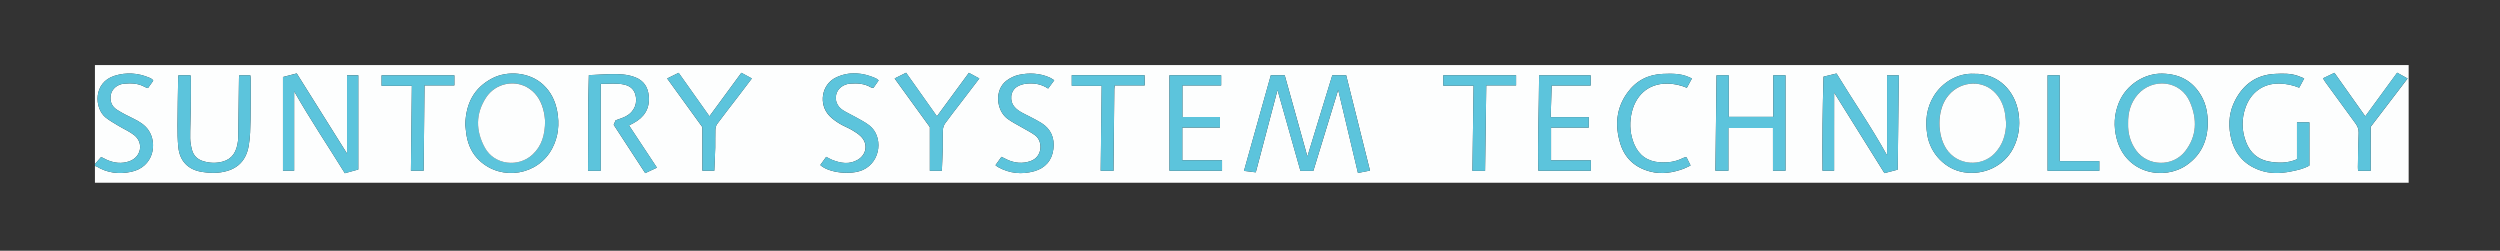 <?xml version="1.0" encoding="utf-8"?>
<!-- Generator: Adobe Illustrator 23.0.1, SVG Export Plug-In . SVG Version: 6.00 Build 0)  -->
<svg version="1.1" id="Layer_1" xmlns="http://www.w3.org/2000/svg" xmlns:xlink="http://www.w3.org/1999/xlink" x="0px" y="0px"
	 viewBox="0 0 612 61.38" style="enable-background:new 0 0 612 61.38;" xml:space="preserve">
<rect x="0" y="0" width="612" height="61.38" fill="#333333" stroke="none"/>
<style type="text/css">
	.st0{fill:#FDFEFE;}
	.st1{fill:#5CC4DC;}
</style>
<g>
	<g>
		<path class="st0" d="M23.24,40.17c0-8.08,0-16.16,0-24.24c188.8,0,377.6,0,566.4,0c0,9.6,0,19.2,0,28.8c-188.8,0-377.6,0-566.4,0
			c0-1.36,0-2.72,0-4.08c0.12,0.02,0.25,0.01,0.35,0.07c2.66,1.63,5.54,1.98,8.52,1.34c5.49-1.17,6.47-6.89,4.26-10.16
			c-0.89-1.32-2.23-2.13-3.65-2.83c-1.39-0.68-2.8-1.37-4.1-2.21c-1.34-0.86-1.8-2.21-1.47-3.77c0.28-1.34,1.6-2.44,3.12-2.59
			c1.8-0.18,3.59-0.13,5.23,0.81c0.19,0.11,0.43,0.15,0.72,0.25c0.46-0.64,0.89-1.23,1.3-1.81c-0.16-0.2-0.21-0.32-0.31-0.38
			c-0.2-0.13-0.41-0.25-0.63-0.34c-2.78-1.18-5.64-1.38-8.52-0.48c-5.29,1.65-5.01,7.94-2.2,10.21c0.98,0.79,2.11,1.41,3.2,2.07
			c1.26,0.76,2.65,1.35,3.79,2.25c2.39,1.89,1.72,5.36-1.16,6.39c-1.9,0.68-3.76,0.45-5.57-0.36c-0.46-0.21-0.91-0.45-1.36-0.68
			C24.22,39.05,23.73,39.61,23.24,40.17z M329.54,18.42c-1.2,0-2.27,0-3.39,0c-2.06,6.73-4.11,13.42-6.1,19.89
			c-1.82-6.54-3.69-13.23-5.55-19.89c-1.25,0-2.32,0-3.4,0c-2.19,7.79-4.36,15.53-6.57,23.41c0.96,0.12,1.85,0.23,2.89,0.36
			c1.79-6.79,3.56-13.48,5.32-20.17c1.88,6.63,3.74,13.2,5.61,19.81c1.07,0,2.06,0,3.16,0c2.02-6.6,4.05-13.21,6.08-19.83
			c1.62,6.8,3.23,13.55,4.84,20.34c1.05-0.21,1.93-0.38,2.95-0.58C333.41,33.93,331.49,26.22,329.54,18.42z M72.01,22.36
			C76,29.35,80.34,35.81,84.42,42.4c1.22-0.34,2.24-0.62,3.29-0.91c0-7.78,0-15.43,0-23.06c-0.95,0-1.81,0-2.76,0
			c0,6.45,0,12.82,0,19.16c-4.11-6.56-8.21-13.08-12.31-19.62c-1.22,0.32-2.24,0.58-3.37,0.88c0,7.72,0,15.32,0,22.94
			c0.89,0,1.75,0,2.74,0C72.01,35.35,72.01,28.98,72.01,22.36z M449,22.67c4.09,6.55,8.2,13.12,12.31,19.71
			c1.16-0.3,2.19-0.57,3.25-0.85c0.09-7.74,0.18-15.42,0.27-23.09c-1.07,0-1.93,0-2.89,0c0,6.52,0,12.96,0,19.58
			c-3.85-6.98-8.3-13.35-12.36-20.03c-1.13,0.28-2.16,0.53-3.19,0.78c-0.22,7.76-0.32,15.4-0.24,23.02c1.01,0,1.87,0,2.84,0
			c0-3.27,0-6.46,0-9.65C449,28.96,449,25.78,449,22.67z M113.9,30.5c0.08,0.68,0.15,1.68,0.31,2.65c0.4,2.38,1.41,4.52,3.17,6.16
			c5.44,5.07,14.32,3.6,17.78-2.95c1.53-2.9,1.84-5.96,1.24-9.15c-0.47-2.51-1.54-4.7-3.4-6.44c-3.34-3.13-8.76-3.55-12.52-1.58
			C116.08,21.49,114.04,25.28,113.9,30.5z M540.46,30.17c0-2.4-0.42-4.71-1.64-6.79c-2.12-3.61-5.31-5.27-9.52-5.36
			c-4.14-0.08-8.73,2.57-10.59,7.1c-1.18,2.86-1.33,5.8-0.55,8.79c2.23,8.64,11.6,10.34,17.13,6.5
			C538.84,37.94,540.41,34.43,540.46,30.17z M483.3,18.07c-4.17-0.24-7.96,2.26-9.9,5.44c-1.8,2.94-2.14,6.1-1.61,9.44
			c0.73,4.65,4.4,8.48,8.98,9.22c4.87,0.78,9.82-1.5,12.06-5.88c1.34-2.63,1.73-5.4,1.34-8.35
			C493.39,22.22,489.09,17.92,483.3,18.07z M434.02,31.33c0,3.57,0,7.02,0,10.47c1.03,0,1.97,0,3.07,0c0-7.84,0-15.6,0-23.37
			c-0.96,0-1.9,0-3,0c0,3.45,0,6.82,0,10.18c-3.74,0-7.31,0-10.9,0c0-3.46,0-6.83,0-10.17c-1.03,0-1.97,0-2.99,0
			c-0.09,7.85-0.18,15.61-0.27,23.36c1.16,0,2.1,0,3.18,0c0-3.54,0-6.99,0-10.46C426.81,31.33,430.36,31.33,434.02,31.33z
			 M147.06,20.53c2.12,0.01,3.98-0.25,5.83,0.2c1.2,0.29,2.13,0.94,2.55,2.14c0.78,2.23-0.09,4.47-2.2,5.59
			c-0.76,0.41-1.61,0.64-2.55,1c-0.13,0.32-0.31,0.74-0.46,1.09c2.62,4.01,5.16,7.91,7.72,11.83c1.01-0.47,1.9-0.89,2.86-1.34
			c-2.31-3.49-4.56-6.9-6.83-10.34c0.44-0.23,0.76-0.39,1.08-0.56c2.64-1.41,4.04-3.54,3.76-6.62c-0.2-2.16-1.2-3.76-3.28-4.58
			c-1.98-0.79-4.04-0.83-6.12-0.79c-1.31,0.03-2.63,0.12-3.94,0.18c-0.39,0.02-0.78,0.04-1.33,0.06
			c-0.28,7.83-0.11,15.59-0.21,23.42c1.07,0,2,0,3.11,0C147.06,34.75,147.06,27.73,147.06,20.53z M43.68,18.42
			c-0.03,0.29-0.06,0.52-0.07,0.75c-0.06,3.83-0.14,7.66-0.16,11.49c-0.01,1.79,0.02,3.59,0.2,5.37c0.35,3.4,2.4,5.52,5.79,6.05
			c1.25,0.19,2.55,0.31,3.81,0.2c4.14-0.38,6.88-2.31,7.64-6.61c0.37-2.1,0.39-4.28,0.44-6.42c0.07-3.32,0.04-6.63,0.04-9.95
			c0-0.3-0.06-0.6-0.09-0.86c-0.97,0-1.83,0-2.72,0c-0.03,0.27-0.06,0.47-0.06,0.66c-0.06,4.43-0.11,8.86-0.17,13.29
			c-0.01,0.68,0.02,1.36-0.06,2.04c-0.32,2.69-1.37,4.48-3.75,5.13c-1.62,0.44-3.23,0.38-4.82-0.12c-1.35-0.42-2.3-1.32-2.68-2.68
			c-0.26-0.95-0.45-1.95-0.46-2.93c-0.02-2.35,0.11-4.7,0.13-7.06c0.03-2.64,0.02-5.28,0.03-7.91c0-0.15-0.07-0.29-0.11-0.44
			C45.62,18.42,44.68,18.42,43.68,18.42z M562.3,38.99c-2.3,1-4.57,0.96-6.82,0.56c-2.77-0.49-4.66-2.16-5.66-4.79
			c-1.09-2.83-1.11-5.71-0.09-8.54c1.26-3.49,4.19-5.84,8.23-5.77c1.7,0.03,3.3,0.37,4.88,1.01c0.42-0.77,0.79-1.46,1.23-2.27
			c-0.56-0.22-1.02-0.42-1.5-0.6c-1.81-0.66-3.7-0.6-5.57-0.51c-4.57,0.2-7.8,2.52-9.86,6.52c-1.36,2.64-1.67,5.48-1.15,8.38
			c0.77,4.26,3.11,7.26,7.28,8.71c2.46,0.86,4.94,0.79,7.44,0.3c1.59-0.31,3.19-0.65,4.63-1.46c0-3.56,0-7.06,0-10.59
			c-1.03,0-2,0-3.04,0C562.3,32.99,562.3,35.94,562.3,38.99z M286.28,41.8c4.26,0,8.55,0,12.87,0c0-0.86,0-1.64,0-2.56
			c-3.28,0-6.49,0-9.72,0c0-2.72,0-5.29,0-8.01c3.13,0,6.19,0,9.21,0c0-0.92,0-1.69,0-2.57c-3.12,0-6.14,0-9.18,0
			c0-2.61,0-5.1,0-7.73c3.21,0,6.35,0,9.48,0c0-0.91,0-1.69,0-2.5c-4.22,0-8.35,0-12.67,0C286.28,26.22,286.28,33.95,286.28,41.8z
			 M389.4,18.44c-4.24,0-8.41,0-12.63,0c-0.04,7.85-0.36,15.62-0.19,23.36c4.36,0,8.58,0,12.86,0c0-0.85,0-1.62,0-2.55
			c-3.27,0-6.48,0-9.74,0c0-2.72,0-5.3,0-8.01c3.12,0,6.17,0,9.23,0c0-0.91,0-1.68,0-2.57c-3.11,0-6.13,0-9.32,0
			c0.08-2.61,0.16-5.1,0.24-7.73c3.23,0,6.37,0,9.55,0C389.4,20.06,389.4,19.31,389.4,18.44z M258.08,19.65
			c-0.47-0.28-0.78-0.53-1.14-0.68c-2.42-1.06-4.96-1.19-7.5-0.65c-1.05,0.23-2.13,0.74-3,1.39c-3.11,2.33-2.52,7.29,0.13,9.32
			c1.13,0.86,2.45,1.48,3.68,2.21c1.06,0.63,2.19,1.17,3.17,1.9c1.87,1.39,1.9,5.25-1.19,6.31c-1.95,0.67-3.83,0.48-5.68-0.37
			c-0.43-0.2-0.85-0.42-1.39-0.69c-0.5,0.69-0.97,1.35-1.47,2.05c0.29,0.21,0.46,0.37,0.67,0.48c2.79,1.54,5.76,1.84,8.79,1
			c2.72-0.76,4.37-2.63,4.72-5.44c0.33-2.66-0.58-4.89-2.92-6.36c-0.98-0.61-2.02-1.13-3.04-1.66c-1.24-0.64-2.54-1.15-3.51-2.23
			c-1.34-1.49-1.11-3.97,0.59-5.02c0.65-0.4,1.47-0.64,2.23-0.72c1.89-0.21,3.73,0.08,5.36,1.19
			C257.09,21,257.53,20.39,258.08,19.65z M200.81,40.4c2.09,1.94,7.57,2.52,10.46,1.18c4.46-2.07,4.95-8.24,1.53-10.88
			c-1.03-0.8-2.23-1.39-3.37-2.04c-1.04-0.59-2.15-1.07-3.15-1.72c-1.39-0.92-1.94-2.4-1.57-3.85c0.36-1.42,1.73-2.49,3.37-2.61
			c1.77-0.13,3.51-0.05,5.1,0.9c0.16,0.09,0.37,0.1,0.61,0.16c0.44-0.64,0.86-1.23,1.3-1.86c-0.3-0.23-0.47-0.42-0.69-0.51
			c-3.21-1.42-6.51-1.73-9.72-0.21c-3.59,1.7-4.38,6.58-1.61,9.43c0.71,0.73,1.58,1.34,2.46,1.88c0.95,0.58,2.02,0.97,2.98,1.53
			c0.79,0.46,1.58,0.96,2.22,1.59c1.79,1.75,1.45,4.4-0.71,5.7c-2.08,1.25-4.21,0.88-6.31,0.05c-0.47-0.19-0.91-0.46-1.46-0.74
			C201.78,39.06,201.32,39.7,200.81,40.4z M412.87,38.52c-0.21-0.02-0.29-0.04-0.36-0.02c-0.19,0.06-0.38,0.12-0.56,0.21
			c-1.76,0.9-3.63,1.15-5.58,1.03c-2.99-0.19-5.12-1.65-6.3-4.39c-0.98-2.29-1.2-4.69-0.76-7.14c0.83-4.65,4.01-7.81,8.85-7.74
			c1.66,0.02,3.22,0.36,4.78,1.02c0.43-0.79,0.83-1.51,1.24-2.28c-0.33-0.15-0.58-0.26-0.84-0.37c-2.01-0.88-4.13-0.83-6.25-0.75
			c-3.66,0.14-6.63,1.7-8.75,4.67c-2.71,3.78-3.03,7.95-1.72,12.31c1.13,3.73,3.69,5.98,7.4,6.94c2.76,0.72,5.46,0.27,8.09-0.69
			c0.57-0.21,1.11-0.52,1.74-0.81C413.47,39.71,413.15,39.09,412.87,38.52z M580.35,41.82c0-3.71,0-7.37,0-10.78
			c3.11-4.07,6.03-7.89,9.03-11.82c-0.94-0.52-1.72-0.95-2.55-1.42c-2.67,3.65-5.26,7.19-7.81,10.68c-2.53-3.57-5.03-7.1-7.55-10.65
			c-1,0.48-1.87,0.89-2.8,1.34c0.25,0.4,0.38,0.65,0.54,0.87c2.46,3.39,4.92,6.78,7.4,10.15c0.51,0.7,0.82,1.4,0.79,2.31
			c-0.11,2.79-0.14,5.58-0.19,8.37c-0.01,0.31,0.03,0.61,0.05,0.96C578.28,41.82,579.21,41.82,580.35,41.82z M163.32,19.21
			c2.99,4.12,5.86,8.1,8.62,11.91c0,3.69,0,7.19,0,10.68c1.03,0,1.97,0,2.92,0c0.08-1.95,0.19-3.81,0.23-5.68
			c0.04-1.44-0.03-2.88,0.03-4.32c0.02-0.49,0.15-1.05,0.43-1.44c1.61-2.18,3.29-4.32,4.94-6.47c1.18-1.54,2.35-3.09,3.56-4.68
			c-0.89-0.48-1.69-0.92-2.56-1.39c-2.62,3.57-5.21,7.1-7.82,10.65c-2.53-3.57-5.02-7.08-7.54-10.64
			C165.21,18.28,164.32,18.72,163.32,19.21z M230.57,41.81c0.08-1.98,0.17-3.81,0.21-5.64c0.03-1.44-0.04-2.88,0.03-4.32
			c0.03-0.56,0.22-1.19,0.55-1.64c1.26-1.75,2.6-3.44,3.91-5.15c1.47-1.93,2.95-3.86,4.47-5.85c-0.9-0.48-1.72-0.92-2.56-1.38
			c-2.65,3.61-5.23,7.12-7.82,10.64c-2.55-3.61-5.04-7.11-7.55-10.66c-0.97,0.48-1.85,0.92-2.81,1.4c2.98,4.11,5.88,8.11,8.62,11.9
			c0,3.73,0,7.19,0,10.71C228.61,41.81,229.55,41.81,230.57,41.81z M103.71,41.8c0.07-7,0.14-13.89,0.21-20.89c2.51,0,4.89,0,7.31,0
			c0-0.89,0-1.67,0-2.47c-6,0-11.92,0-17.82,0c0,0.87,0,1.65,0,2.57c2.5,0,4.92,0,7.41,0c-0.08,7-0.15,13.86-0.23,20.79
			C101.63,41.8,102.57,41.8,103.71,41.8z M363.55,41.83c0.1-6.99,0.19-13.88,0.29-20.92c2.49,0,4.91,0,7.3,0c0-0.93,0-1.71,0-2.49
			c-5.99,0-11.89,0-17.83,0c0,0.85,0,1.63,0,2.55c2.48,0,4.89,0,7.42,0c-0.09,7.04-0.18,13.93-0.28,20.86
			C361.54,41.83,362.46,41.83,363.55,41.83z M272.6,41.82c0-0.58,0-1.01,0-1.45c0.06-6.19,0.12-12.38,0.19-18.58
			c0-0.26,0.07-0.52,0.13-0.89c2.44,0,4.82,0,7.31,0c0-0.51,0.01-0.9,0-1.29c-0.01-0.39-0.03-0.78-0.05-1.21
			c-5.99,0-11.89,0-17.81,0c0,0.87,0,1.67,0,2.59c2.48,0,4.86,0,7.32,0c-0.08,7-0.16,13.89-0.24,20.82
			C270.57,41.82,271.52,41.82,272.6,41.82z M504.2,39.45c0-2.47,0-4.77,0-7.08c0-2.36,0.02-4.72,0.02-7.08c0-2.29,0-4.57,0-6.87
			c-0.99,0-1.9,0-2.97,0c0,7.83,0,15.59,0,23.39c4.18,0,8.4,0,12.66,0c0-0.81,0-1.54,0-2.36C510.69,39.45,507.54,39.45,504.2,39.45z
			"/>
		<path class="st1" d="M23.24,40.17c0.49-0.56,0.98-1.12,1.52-1.74c0.45,0.23,0.9,0.47,1.36,0.68c1.81,0.81,3.66,1.04,5.57,0.36
			c2.88-1.03,3.56-4.5,1.16-6.39c-1.14-0.9-2.54-1.49-3.79-2.25c-1.09-0.66-2.21-1.28-3.2-2.07c-2.81-2.27-3.09-8.57,2.2-10.21
			c2.88-0.9,5.74-0.7,8.52,0.48c0.22,0.09,0.43,0.21,0.63,0.34c0.09,0.06,0.15,0.18,0.31,0.38c-0.42,0.58-0.85,1.17-1.3,1.81
			c-0.29-0.1-0.53-0.14-0.72-0.25c-1.64-0.95-3.43-0.99-5.23-0.81c-1.52,0.15-2.84,1.25-3.12,2.59c-0.33,1.56,0.13,2.91,1.47,3.77
			c1.3,0.84,2.71,1.53,4.1,2.21c1.42,0.7,2.76,1.51,3.65,2.83c2.22,3.27,1.24,8.99-4.26,10.16c-2.98,0.64-5.87,0.29-8.52-1.34
			c-0.09-0.06-0.23-0.05-0.35-0.07C23.24,40.49,23.24,40.33,23.24,40.17z"/>
		<path class="st1" d="M329.54,18.42c1.95,7.8,3.87,15.51,5.83,23.34c-1.02,0.2-1.9,0.37-2.95,0.58
			c-1.62-6.79-3.22-13.54-4.84-20.34c-2.03,6.62-4.05,13.23-6.08,19.83c-1.1,0-2.09,0-3.16,0c-1.87-6.6-3.73-13.18-5.61-19.81
			c-1.77,6.69-3.53,13.38-5.32,20.17c-1.03-0.13-1.92-0.24-2.89-0.36c2.21-7.88,4.38-15.62,6.57-23.41c1.08,0,2.15,0,3.4,0
			c1.86,6.66,3.73,13.35,5.55,19.89c1.99-6.48,4.04-13.16,6.1-19.89C327.27,18.42,328.34,18.42,329.54,18.42z"/>
		<path class="st1" d="M72.01,22.36c0,6.62,0,12.99,0,19.44c-0.99,0-1.85,0-2.74,0c0-7.62,0-15.23,0-22.94
			c1.13-0.29,2.15-0.56,3.37-0.88c4.1,6.53,8.19,13.06,12.31,19.62c0-6.35,0-12.72,0-19.16c0.95,0,1.81,0,2.76,0
			c0,7.64,0,15.28,0,23.06c-1.05,0.29-2.07,0.57-3.29,0.91C80.34,35.81,76,29.35,72.01,22.36z"/>
		<path class="st1" d="M449,22.67c0,3.11,0,6.29,0,9.47c0,3.19,0,6.38,0,9.65c-0.98,0-1.84,0-2.84,0
			c-0.08-7.62,0.02-15.26,0.24-23.02c1.03-0.25,2.06-0.51,3.19-0.78c4.06,6.68,8.51,13.05,12.36,20.03c0-6.62,0-13.07,0-19.58
			c0.96,0,1.82,0,2.89,0c-0.09,7.67-0.18,15.35-0.27,23.09c-1.07,0.28-2.1,0.55-3.25,0.85C457.2,35.79,453.09,29.22,449,22.67z"/>
		<path class="st1" d="M113.9,30.5c0.14-5.22,2.18-9,6.58-11.31c3.76-1.97,9.18-1.55,12.52,1.58c1.85,1.74,2.92,3.94,3.4,6.44
			c0.6,3.2,0.29,6.26-1.24,9.15c-3.45,6.55-12.33,8.02-17.78,2.95c-1.76-1.64-2.77-3.78-3.17-6.16
			C114.05,32.18,113.98,31.18,113.9,30.5z M133.44,29.6c-0.06-0.43-0.11-1.32-0.29-2.17c-0.51-2.33-1.55-4.37-3.58-5.75
			c-3.41-2.31-8.24-1.39-10.56,2.17c-2.59,3.96-2.57,8.14-0.34,12.24c2.35,4.34,8.3,4.95,11.72,1.73
			C132.62,35.72,133.42,33.03,133.44,29.6z"/>
		<path class="st1" d="M540.46,30.17c-0.05,4.26-1.62,7.76-5.18,10.24c-5.53,3.84-14.9,2.14-17.13-6.5
			c-0.77-2.99-0.63-5.93,0.55-8.79c1.87-4.52,6.45-7.18,10.59-7.1c4.21,0.08,7.4,1.74,9.52,5.36
			C540.04,25.46,540.47,27.77,540.46,30.17z M520.96,30.25c-0.06,2.35,0.53,4.59,1.96,6.57c2.83,3.93,8.96,4.11,12.02,0.19
			c2.87-3.7,2.95-7.8,1.19-11.97c-2.32-5.5-9.22-5.99-12.77-1.95C521.58,25.1,520.91,27.53,520.96,30.25z"/>
		<path class="st1" d="M483.3,18.07c5.79-0.15,10.09,4.16,10.86,9.87c0.4,2.96,0.01,5.72-1.34,8.35c-2.24,4.38-7.19,6.66-12.06,5.88
			c-4.58-0.74-8.25-4.58-8.98-9.22c-0.53-3.34-0.18-6.5,1.61-9.44C475.34,20.32,479.12,17.82,483.3,18.07z M491.11,30.22
			c-0.12-0.95-0.17-1.91-0.36-2.84c-0.4-1.95-1.24-3.68-2.74-5.06c-3.19-2.93-8.71-2.42-11.52,1.65c-2.31,3.36-2.25,9-0.09,12.38
			c2.71,4.24,8.7,4.57,11.89,1.18C490.25,35.47,491.03,33.01,491.11,30.22z"/>
		<path class="st1" d="M434.02,31.33c-3.65,0-7.2,0-10.9,0c0,3.48,0,6.93,0,10.46c-1.09,0-2.03,0-3.18,0
			c0.09-7.74,0.18-15.51,0.27-23.36c1.02,0,1.96,0,2.99,0c0,3.35,0,6.71,0,10.17c3.58,0,7.16,0,10.9,0c0-3.36,0-6.73,0-10.18
			c1.1,0,2.04,0,3,0c0,7.77,0,15.53,0,23.37c-1.1,0-2.04,0-3.07,0C434.02,38.35,434.02,34.9,434.02,31.33z"/>
		<path class="st1" d="M147.06,20.53c0,7.2,0,14.21,0,21.28c-1.11,0-2.04,0-3.11,0c0.09-7.83-0.08-15.59,0.21-23.42
			c0.56-0.03,0.95-0.04,1.33-0.06c1.31-0.06,2.63-0.15,3.94-0.18c2.08-0.04,4.14,0,6.12,0.79c2.08,0.83,3.08,2.42,3.28,4.58
			c0.28,3.07-1.12,5.2-3.76,6.62c-0.32,0.17-0.63,0.33-1.08,0.56c2.27,3.44,4.52,6.85,6.83,10.34c-0.96,0.45-1.86,0.87-2.86,1.34
			c-2.56-3.92-5.1-7.82-7.72-11.83c0.15-0.35,0.33-0.78,0.46-1.09c0.93-0.36,1.79-0.59,2.55-1c2.11-1.13,2.98-3.36,2.2-5.59
			c-0.42-1.19-1.35-1.85-2.55-2.14C151.04,20.28,149.17,20.54,147.06,20.53z"/>
		<path class="st1" d="M43.68,18.42c1,0,1.94,0,2.93,0c0.04,0.15,0.11,0.3,0.11,0.44c0,2.64,0.01,5.28-0.03,7.91
			c-0.03,2.35-0.15,4.7-0.13,7.06c0.01,0.98,0.19,1.99,0.46,2.93c0.38,1.36,1.33,2.26,2.68,2.68c1.59,0.5,3.2,0.56,4.82,0.12
			c2.39-0.66,3.43-2.45,3.75-5.13c0.08-0.67,0.05-1.36,0.06-2.04c0.06-4.43,0.11-8.86,0.17-13.29c0-0.2,0.03-0.39,0.06-0.66
			c0.89,0,1.75,0,2.72,0c0.03,0.26,0.09,0.56,0.09,0.86c0,3.32,0.03,6.64-0.04,9.95c-0.05,2.15-0.07,4.32-0.44,6.42
			c-0.75,4.29-3.5,6.23-7.64,6.61c-1.25,0.11-2.55,0-3.81-0.2c-3.38-0.52-5.43-2.64-5.79-6.05c-0.19-1.78-0.21-3.58-0.2-5.37
			c0.02-3.83,0.1-7.66,0.16-11.49C43.62,18.94,43.66,18.71,43.68,18.42z"/>
		<path class="st1" d="M562.3,38.99c0-3.05,0-6,0-9.04c1.04,0,2.01,0,3.04,0c0,3.52,0,7.03,0,10.59c-1.44,0.81-3.04,1.15-4.63,1.46
			c-2.49,0.49-4.98,0.56-7.44-0.3c-4.17-1.46-6.51-4.45-7.28-8.71c-0.53-2.9-0.22-5.74,1.15-8.38c2.06-3.99,5.29-6.32,9.86-6.52
			c1.87-0.08,3.76-0.14,5.57,0.51c0.47,0.17,0.94,0.37,1.5,0.6c-0.44,0.81-0.81,1.5-1.23,2.27c-1.58-0.64-3.18-0.98-4.88-1.01
			c-4.04-0.07-6.97,2.28-8.23,5.77c-1.02,2.83-1,5.71,0.09,8.54c1.01,2.63,2.9,4.3,5.66,4.79C557.73,39.94,560,39.98,562.3,38.99z"
			/>
		<path class="st1" d="M286.28,41.8c0-7.85,0-15.58,0-23.38c4.32,0,8.45,0,12.67,0c0,0.81,0,1.59,0,2.5c-3.14,0-6.27,0-9.48,0
			c0,2.63,0,5.12,0,7.73c3.04,0,6.06,0,9.18,0c0,0.88,0,1.66,0,2.57c-3.02,0-6.07,0-9.21,0c0,2.71,0,5.29,0,8.01
			c3.23,0,6.44,0,9.72,0c0,0.92,0,1.7,0,2.56C294.82,41.8,290.53,41.8,286.28,41.8z"/>
		<path class="st1" d="M389.4,18.44c0,0.87,0,1.61,0,2.5c-3.19,0-6.32,0-9.55,0c-0.08,2.63-0.16,5.12-0.24,7.73c3.2,0,6.21,0,9.32,0
			c0,0.89,0,1.66,0,2.57c-3.06,0-6.11,0-9.23,0c0,2.71,0,5.29,0,8.01c3.26,0,6.47,0,9.74,0c0,0.92,0,1.7,0,2.55
			c-4.28,0-8.51,0-12.86,0c-0.18-7.75,0.15-15.51,0.19-23.36C380.99,18.44,385.16,18.44,389.4,18.44z"/>
		<path class="st1" d="M258.08,19.65c-0.55,0.74-0.99,1.35-1.49,2.03c-1.64-1.11-3.47-1.4-5.36-1.19c-0.77,0.08-1.58,0.32-2.23,0.72
			c-1.7,1.04-1.93,3.53-0.59,5.02c0.97,1.07,2.27,1.59,3.51,2.23c1.03,0.53,2.07,1.04,3.04,1.66c2.34,1.47,3.26,3.7,2.92,6.36
			c-0.35,2.8-2,4.68-4.72,5.44c-3.04,0.85-6,0.55-8.79-1c-0.2-0.11-0.38-0.27-0.67-0.48c0.5-0.7,0.98-1.36,1.47-2.05
			c0.54,0.27,0.96,0.49,1.39,0.69c1.84,0.85,3.73,1.04,5.68,0.37c3.08-1.06,3.06-4.91,1.19-6.31c-0.98-0.73-2.11-1.27-3.17-1.9
			c-1.23-0.73-2.55-1.35-3.68-2.21c-2.65-2.02-3.25-6.98-0.13-9.32c0.87-0.65,1.94-1.16,3-1.39c2.54-0.54,5.08-0.41,7.5,0.65
			C257.29,19.12,257.61,19.37,258.08,19.65z"/>
		<path class="st1" d="M200.81,40.4c0.51-0.7,0.97-1.33,1.46-2.01c0.54,0.28,0.98,0.55,1.46,0.74c2.11,0.83,4.23,1.2,6.31-0.05
			c2.16-1.29,2.5-3.95,0.71-5.7c-0.65-0.63-1.44-1.13-2.22-1.59c-0.96-0.56-2.03-0.95-2.98-1.53c-0.88-0.54-1.75-1.15-2.46-1.88
			c-2.77-2.85-1.98-7.73,1.61-9.43c3.22-1.52,6.51-1.21,9.72,0.21c0.21,0.09,0.38,0.28,0.69,0.51c-0.44,0.62-0.86,1.22-1.3,1.86
			c-0.24-0.06-0.45-0.07-0.61-0.16c-1.59-0.95-3.33-1.03-5.1-0.9c-1.64,0.12-3.01,1.19-3.37,2.61c-0.37,1.45,0.18,2.93,1.57,3.85
			c1,0.65,2.11,1.13,3.15,1.72c1.14,0.65,2.34,1.24,3.37,2.04c3.41,2.64,2.92,8.81-1.53,10.88C208.38,42.91,202.9,42.33,200.81,40.4
			z"/>
		<path class="st1" d="M412.87,38.52c0.29,0.57,0.6,1.19,0.99,1.98c-0.63,0.3-1.16,0.6-1.74,0.81c-2.63,0.96-5.33,1.41-8.09,0.69
			c-3.71-0.96-6.28-3.21-7.4-6.94c-1.32-4.36-0.99-8.54,1.72-12.31c2.13-2.97,5.1-4.53,8.75-4.67c2.11-0.08,4.24-0.13,6.25,0.75
			c0.25,0.11,0.51,0.22,0.84,0.37c-0.42,0.77-0.81,1.49-1.24,2.28c-1.56-0.66-3.12-1-4.78-1.02c-4.84-0.06-8.02,3.09-8.85,7.74
			c-0.44,2.46-0.22,4.86,0.76,7.14c1.18,2.74,3.31,4.2,6.3,4.39c1.95,0.12,3.82-0.12,5.58-1.03c0.18-0.09,0.37-0.15,0.56-0.21
			C412.57,38.48,412.66,38.5,412.87,38.52z"/>
		<path class="st1" d="M580.35,41.82c-1.14,0-2.08,0-3.1,0c-0.02-0.34-0.06-0.65-0.05-0.96c0.05-2.79,0.08-5.58,0.19-8.37
			c0.04-0.91-0.27-1.61-0.79-2.31c-2.48-3.37-4.94-6.76-7.4-10.15c-0.16-0.22-0.29-0.47-0.54-0.87c0.93-0.44,1.8-0.86,2.8-1.34
			c2.52,3.55,5.02,7.08,7.55,10.65c2.55-3.49,5.14-7.03,7.81-10.68c0.84,0.46,1.61,0.9,2.55,1.42c-3,3.92-5.92,7.75-9.03,11.82
			C580.35,34.45,580.35,38.1,580.35,41.82z"/>
		<path class="st1" d="M163.32,19.21c1-0.49,1.89-0.93,2.82-1.39c2.53,3.57,5.01,7.07,7.54,10.64c2.61-3.55,5.19-7.08,7.82-10.65
			c0.87,0.47,1.66,0.9,2.56,1.39c-1.21,1.59-2.38,3.14-3.56,4.68c-1.65,2.16-3.33,4.29-4.94,6.47c-0.28,0.38-0.41,0.95-0.43,1.44
			c-0.06,1.44,0.01,2.88-0.03,4.32c-0.05,1.87-0.15,3.73-0.23,5.68c-0.96,0-1.9,0-2.92,0c0-3.49,0-6.99,0-10.68
			C169.18,27.31,166.31,23.33,163.32,19.21z"/>
		<path class="st1" d="M230.57,41.81c-1.02,0-1.96,0-2.94,0c0-3.52,0-6.98,0-10.71c-2.74-3.79-5.64-7.79-8.62-11.9
			c0.96-0.48,1.84-0.92,2.81-1.4c2.51,3.55,5,7.05,7.55,10.66c2.59-3.52,5.17-7.03,7.82-10.64c0.84,0.45,1.66,0.89,2.56,1.38
			c-1.53,2-3,3.93-4.47,5.85c-1.31,1.71-2.65,3.4-3.91,5.15c-0.32,0.45-0.52,1.08-0.55,1.64c-0.08,1.44,0,2.88-0.03,4.32
			C230.74,38,230.65,39.84,230.57,41.81z"/>
		<path class="st1" d="M103.71,41.8c-1.15,0-2.08,0-3.12,0c0.08-6.93,0.15-13.79,0.23-20.79c-2.5,0-4.91,0-7.41,0
			c0-0.92,0-1.69,0-2.57c5.9,0,11.82,0,17.82,0c0,0.8,0,1.58,0,2.47c-2.42,0-4.8,0-7.31,0C103.85,27.91,103.78,34.8,103.71,41.8z"/>
		<path class="st1" d="M363.55,41.83c-1.09,0-2,0-3.1,0c0.09-6.93,0.18-13.82,0.28-20.86c-2.53,0-4.94,0-7.42,0c0-0.92,0-1.7,0-2.55
			c5.94,0,11.84,0,17.83,0c0,0.78,0,1.56,0,2.49c-2.39,0-4.8,0-7.3,0C363.74,27.96,363.64,34.85,363.55,41.83z"/>
		<path class="st1" d="M272.6,41.82c-1.09,0-2.03,0-3.16,0c0.08-6.93,0.16-13.82,0.24-20.82c-2.46,0-4.84,0-7.32,0
			c0-0.92,0-1.72,0-2.59c5.93,0,11.83,0,17.81,0c0.02,0.43,0.05,0.82,0.05,1.21c0.01,0.39,0,0.78,0,1.29c-2.48,0-4.86,0-7.31,0
			c-0.06,0.37-0.13,0.63-0.13,0.89c-0.07,6.19-0.13,12.38-0.19,18.58C272.6,40.81,272.6,41.25,272.6,41.82z"/>
		<path class="st1" d="M504.2,39.45c3.34,0,6.49,0,9.71,0c0,0.81,0,1.55,0,2.36c-4.26,0-8.48,0-12.66,0c0-7.8,0-15.56,0-23.39
			c1.08,0,1.98,0,2.97,0c0,2.3,0,4.59,0,6.87c0,2.36-0.02,4.72-0.02,7.08C504.2,34.68,504.2,36.98,504.2,39.45z"/>
		<path class="st0" d="M133.44,29.6c-0.02,3.43-0.81,6.12-3.06,8.23c-3.43,3.22-9.37,2.61-11.72-1.73
			c-2.22-4.1-2.25-8.28,0.34-12.24c2.33-3.56,7.16-4.48,10.56-2.17c2.03,1.38,3.07,3.41,3.58,5.75
			C133.33,28.28,133.38,29.16,133.44,29.6z"/>
		<path class="st0" d="M520.96,30.25c-0.05-2.72,0.63-5.15,2.4-7.16c3.55-4.04,10.45-3.55,12.77,1.95
			c1.76,4.17,1.68,8.27-1.19,11.97c-3.05,3.93-9.19,3.74-12.02-0.19C521.49,34.84,520.9,32.6,520.96,30.25z"/>
		<path class="st0" d="M491.11,30.22c-0.08,2.79-0.85,5.25-2.81,7.32c-3.2,3.39-9.19,3.06-11.89-1.18
			c-2.16-3.38-2.22-9.02,0.09-12.38c2.8-4.07,8.33-4.59,11.52-1.65c1.5,1.38,2.34,3.11,2.74,5.06
			C490.94,28.31,490.99,29.27,491.11,30.22z"/>
	</g>
</g>
</svg>
